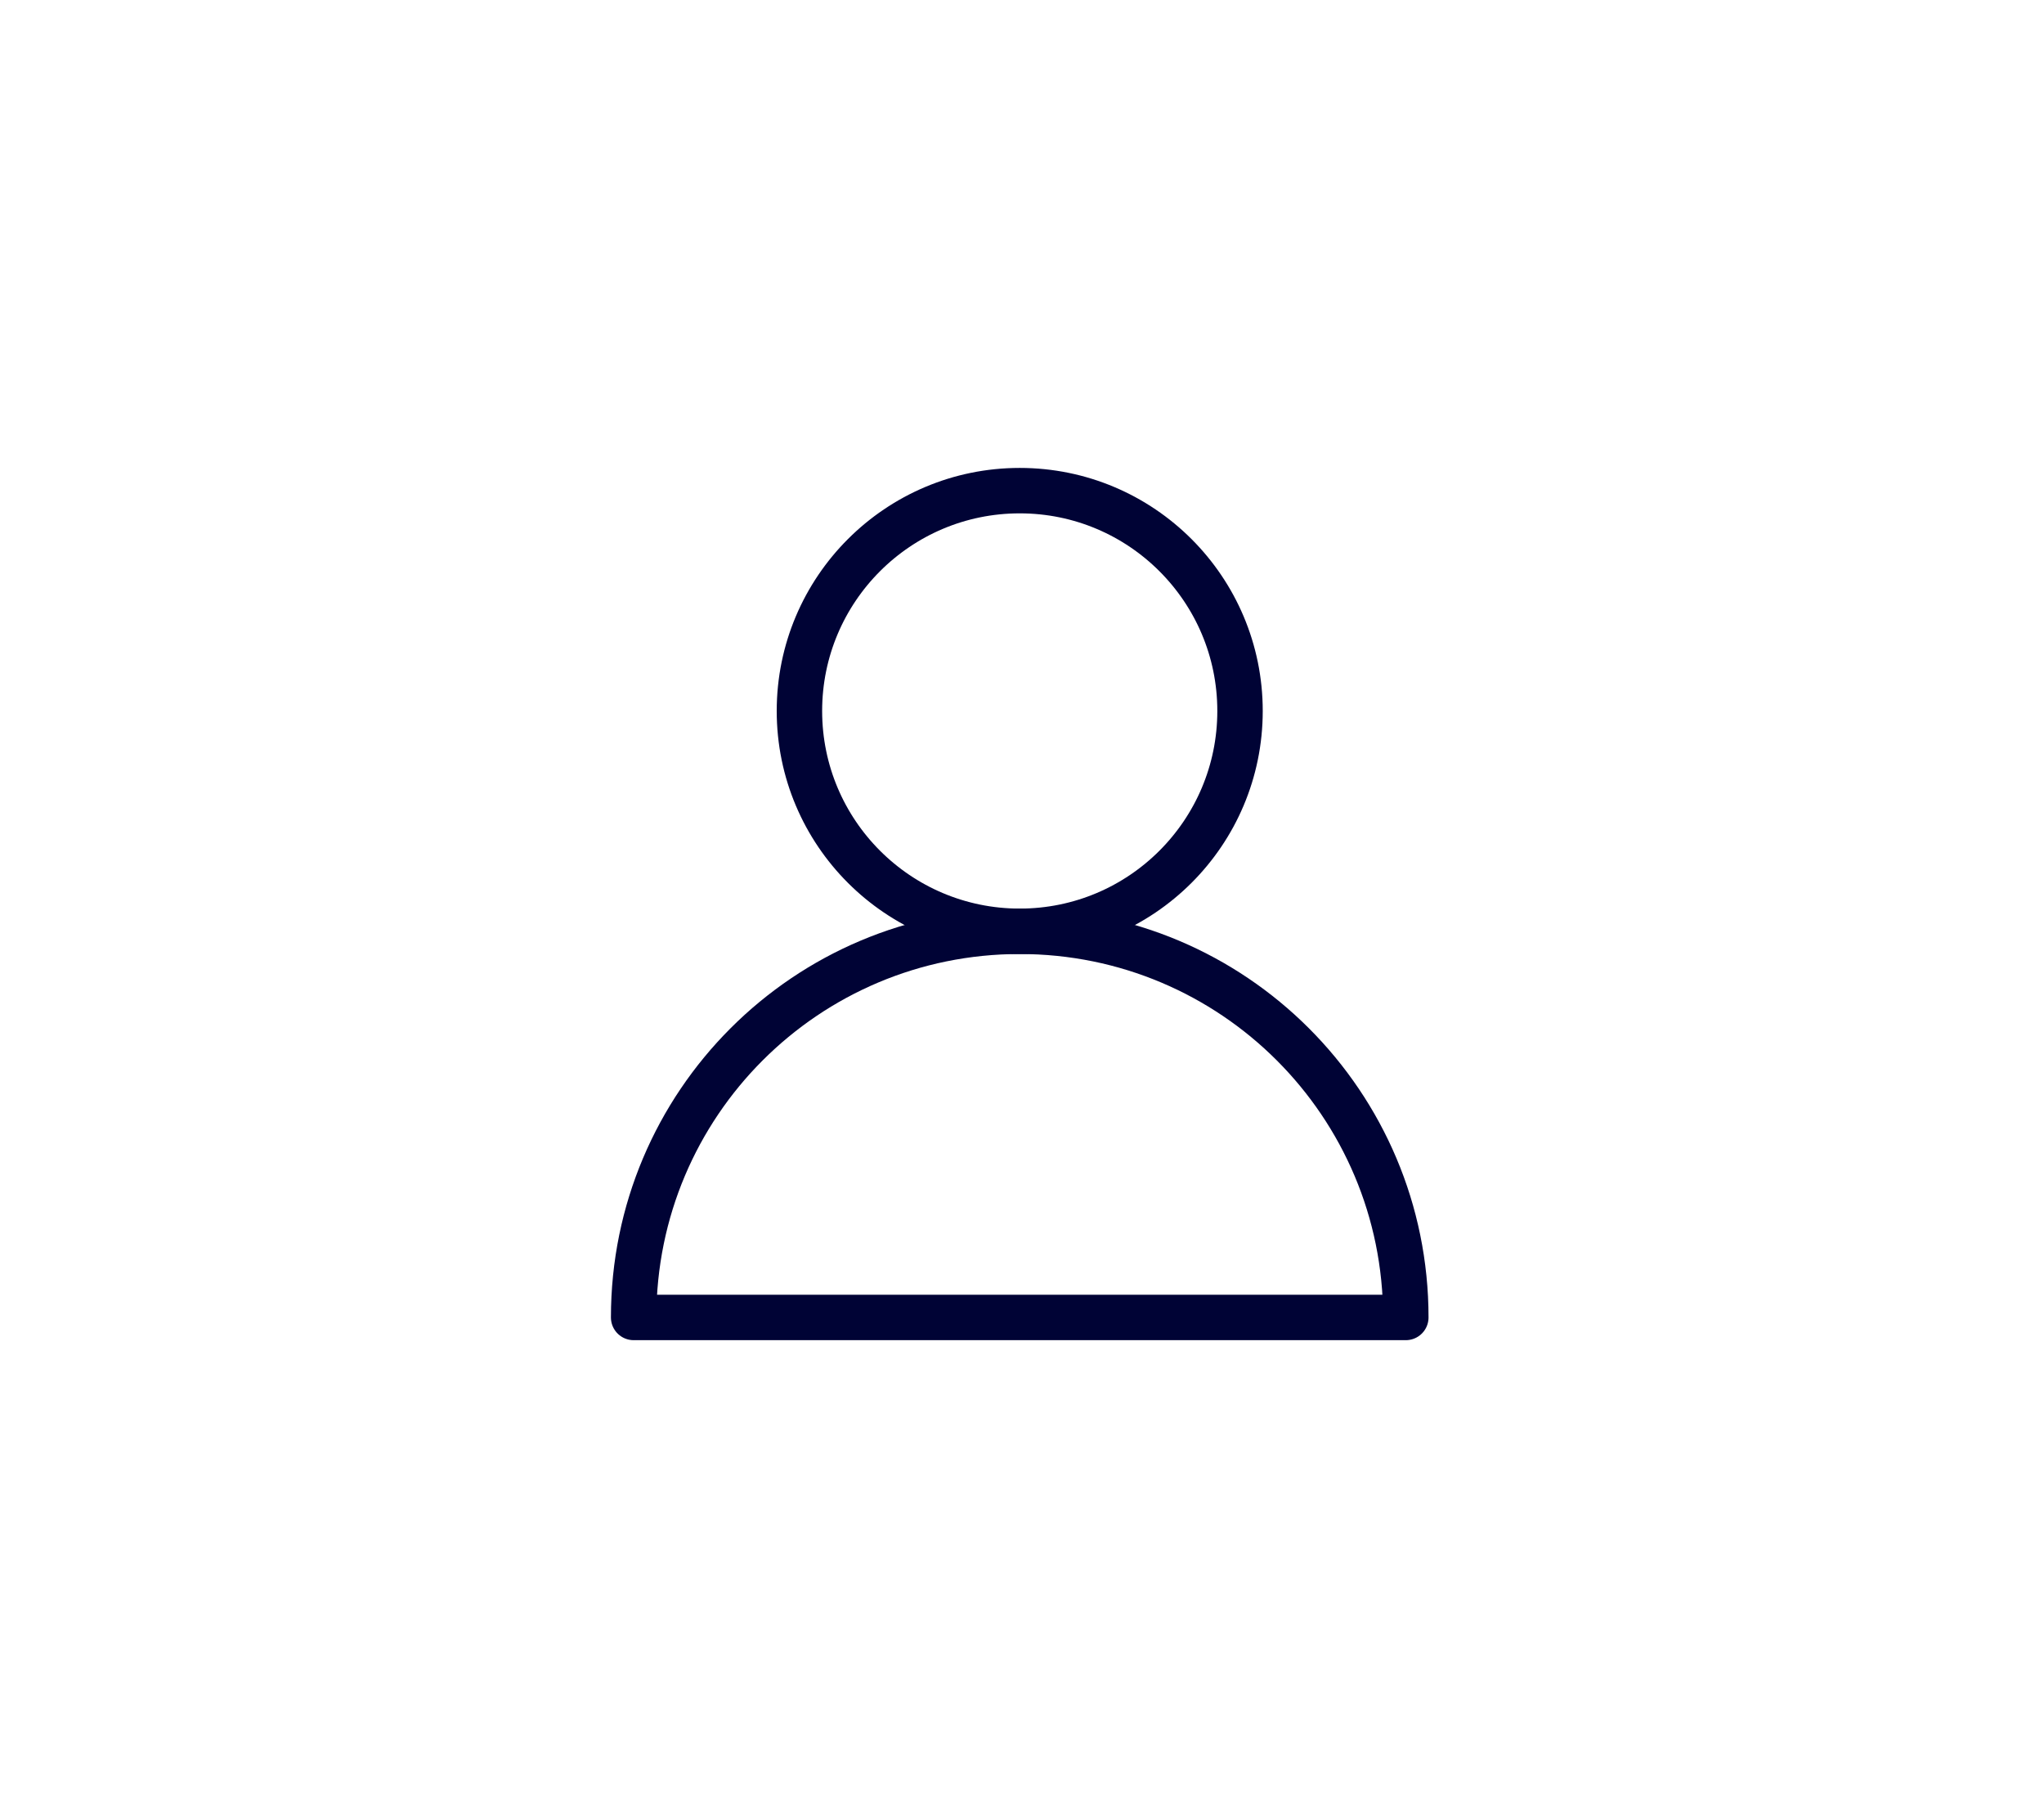 <svg version="1.1" id="Layer_1" xmlns="http://www.w3.org/2000/svg" x="0" y="0" viewBox="0 0 90 80" xml:space="preserve"><style>.st4{fill:none;stroke:#000335;stroke-width:2;stroke-linecap:round;stroke-linejoin:round}</style><circle class="st4" cx="44.9" cy="31.3" r="9.7"/><path class="st4" d="M27.9 58c0-9.4 7.6-17 17-17s17 7.6 17 17h-34z"/></svg>
